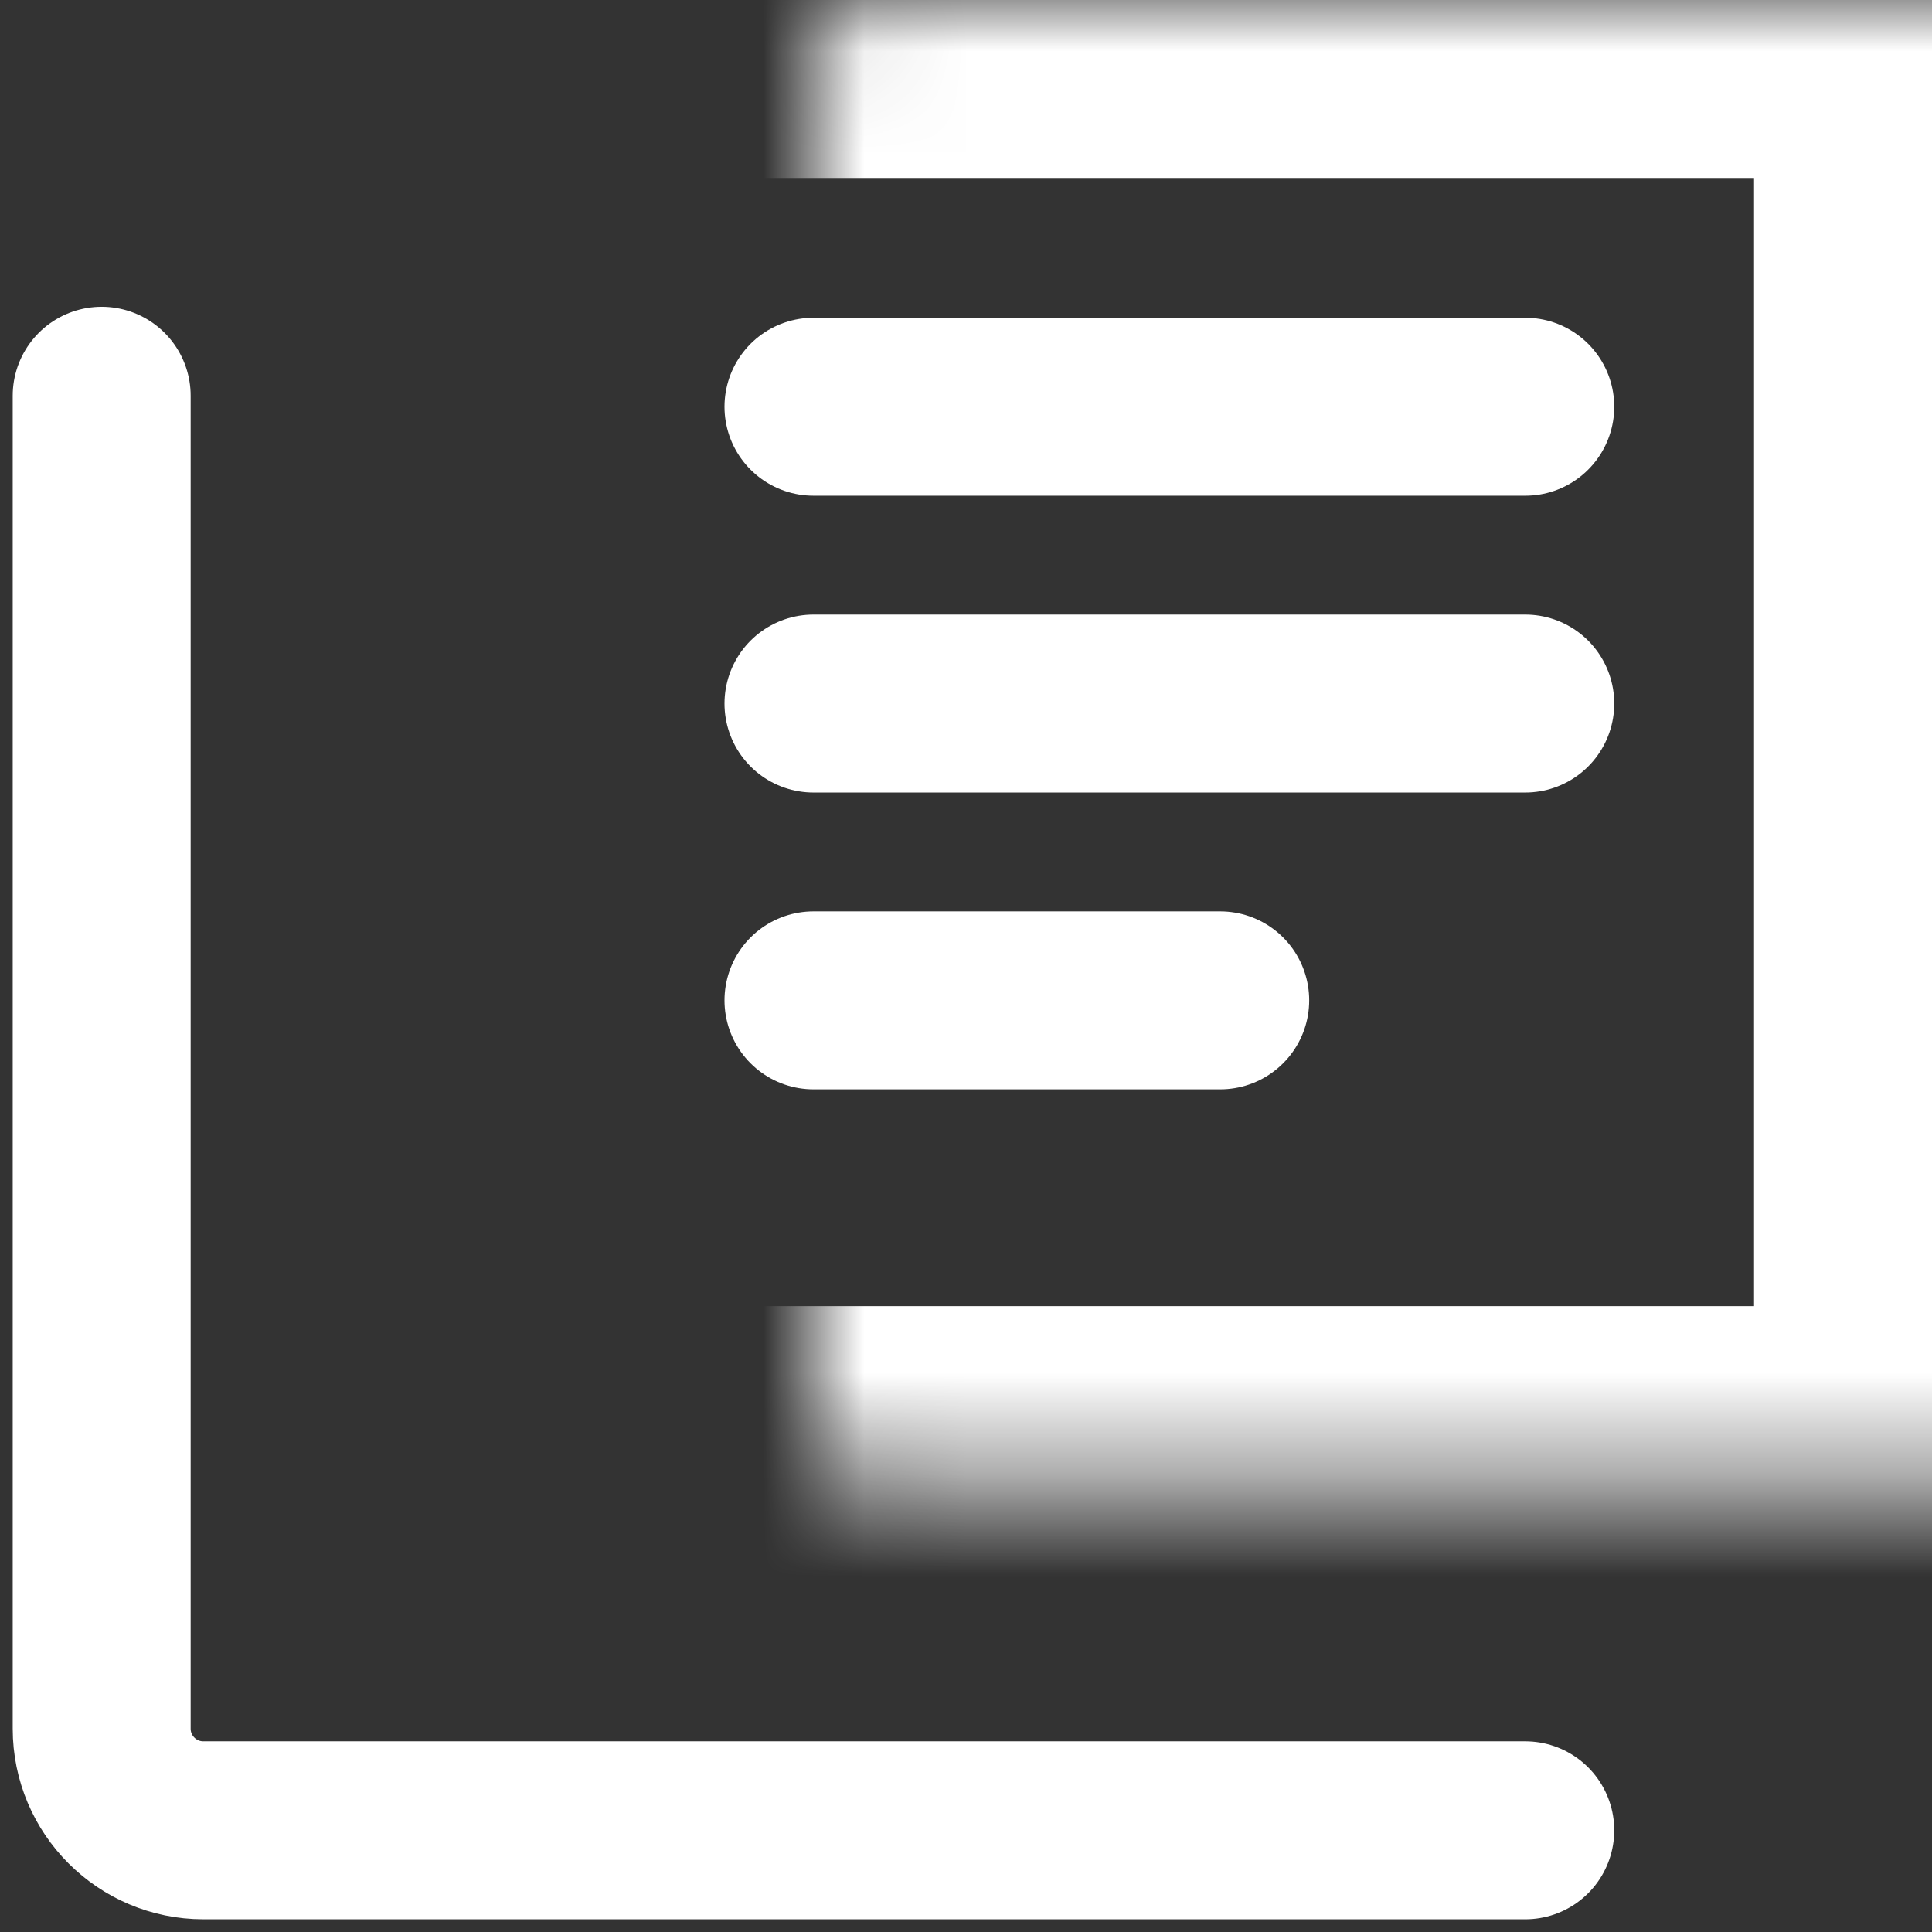 <svg width="19" height="19" viewBox="0 0 19 19" fill="none" xmlns="http://www.w3.org/2000/svg">
<rect x="0" y="0" width="19" height="19" fill="#333333" stroke="none"/>
<path d="M1 3.892V17C1 17.552 1.448 18 2 18H15" stroke="white" stroke-width="1.75" stroke-linecap="round" stroke-linejoin="round"/>
<mask id="path-2-inside-1_862_3191" fill="white">
<rect x="4" width="15" height="14.595" rx="0.5"/>
</mask>
<rect x="4" width="15" height="14.595" rx="0.5" stroke="white" stroke-width="3.5" stroke-linejoin="round" mask="url(#path-2-inside-1_862_3191)"/>
<path d="M8 4H15" stroke="white" stroke-width="1.75" stroke-linecap="round"/>
<path d="M8 6.919H15" stroke="white" stroke-width="1.75" stroke-linecap="round"/>
<path d="M8 9.838H12" stroke="white" stroke-width="1.75" stroke-linecap="round"/>
</svg>
